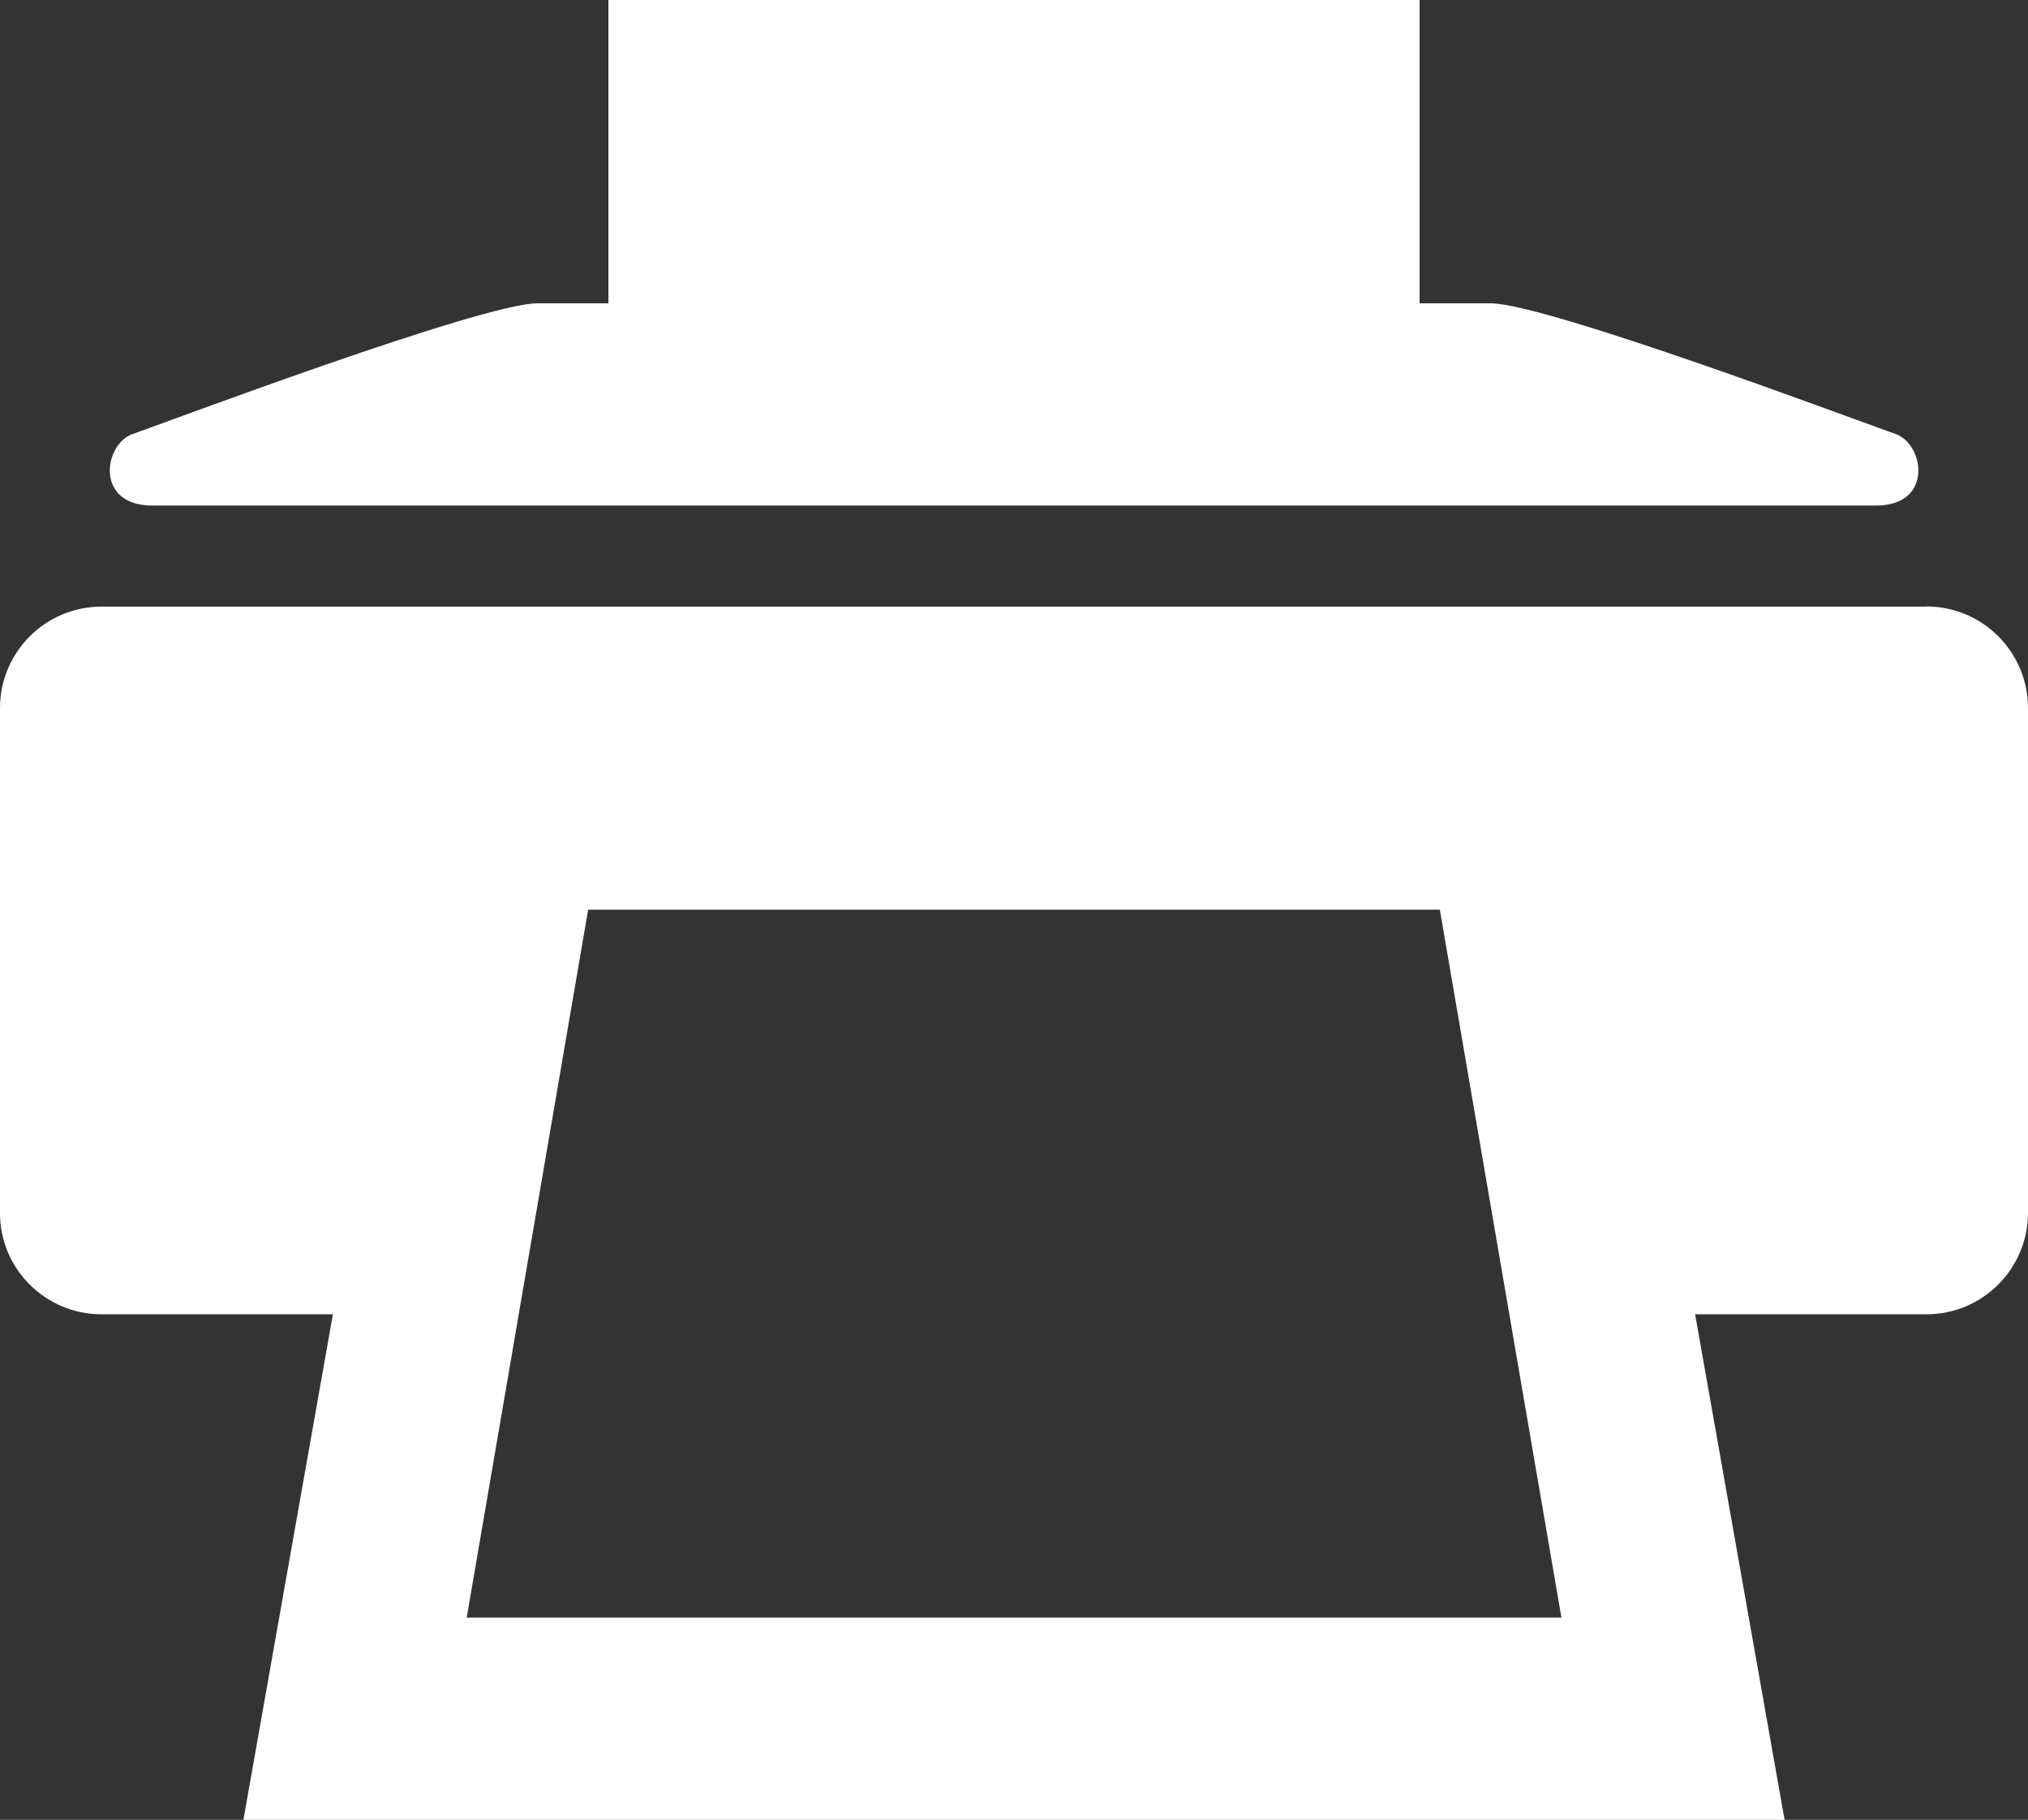 <svg width="15.73px" height="14.118px" viewBox="0 0 15.73 14.118" version="1.1" xmlns="http://www.w3.org/2000/svg"
     xmlns:xlink="http://www.w3.org/1999/xlink">
    <rect x="0" y="0" width="15.73" height="14.118" fill="#333333" stroke="none"/>
    <g id="recipe-detail" stroke="none" stroke-width="1" fill="none" fill-rule="evenodd">
        <g id="homepage" transform="translate(-331.26, -830)" fill="#FFFFFF">
            <g id="Group-6" transform="translate(132.26, 803)">
                <g id="Group-7" transform="translate(37, 14)">
                    <g id="Group-4-Copy" transform="translate(150, 0)">
                        <g id="print-icon" transform="translate(12, 13)">
                            <path d="M1.18,3.922 L14.55,3.922 C15,3.922 14.926,3.445 14.703,3.367 C14.479,3.29 11.995,2.353 11.561,2.353 L11.011,2.353 L11.011,1.77635684e-15 L4.719,1.77635684e-15 L4.719,2.353 L4.169,2.353 C3.737,2.353 1.252,3.29 1.029,3.367 C0.805,3.445 0.732,3.922 1.181,3.922 L1.18,3.922 Z M14.943,4.706 L0.786,4.706 C0.353,4.707 0.002,5.057 -8.8817842e-16,5.49 L-8.8817842e-16,9.412 C-8.8817842e-16,9.844 0.354,10.196 0.786,10.196 L2.582,10.196 L1.888,14.118 L13.842,14.118 L13.148,10.196 L14.943,10.196 C15.376,10.196 15.728,9.845 15.73,9.412 L15.73,5.489 C15.728,5.056 15.376,4.705 14.943,4.705 L14.943,4.706 Z M3.62,12.549 L4.562,7.057 L11.168,7.057 L12.111,12.549 L3.621,12.549 L3.62,12.549 Z"
                                  id="Shape"/>
                        </g>
                    </g>
                </g>
            </g>
        </g>
    </g>
</svg>
